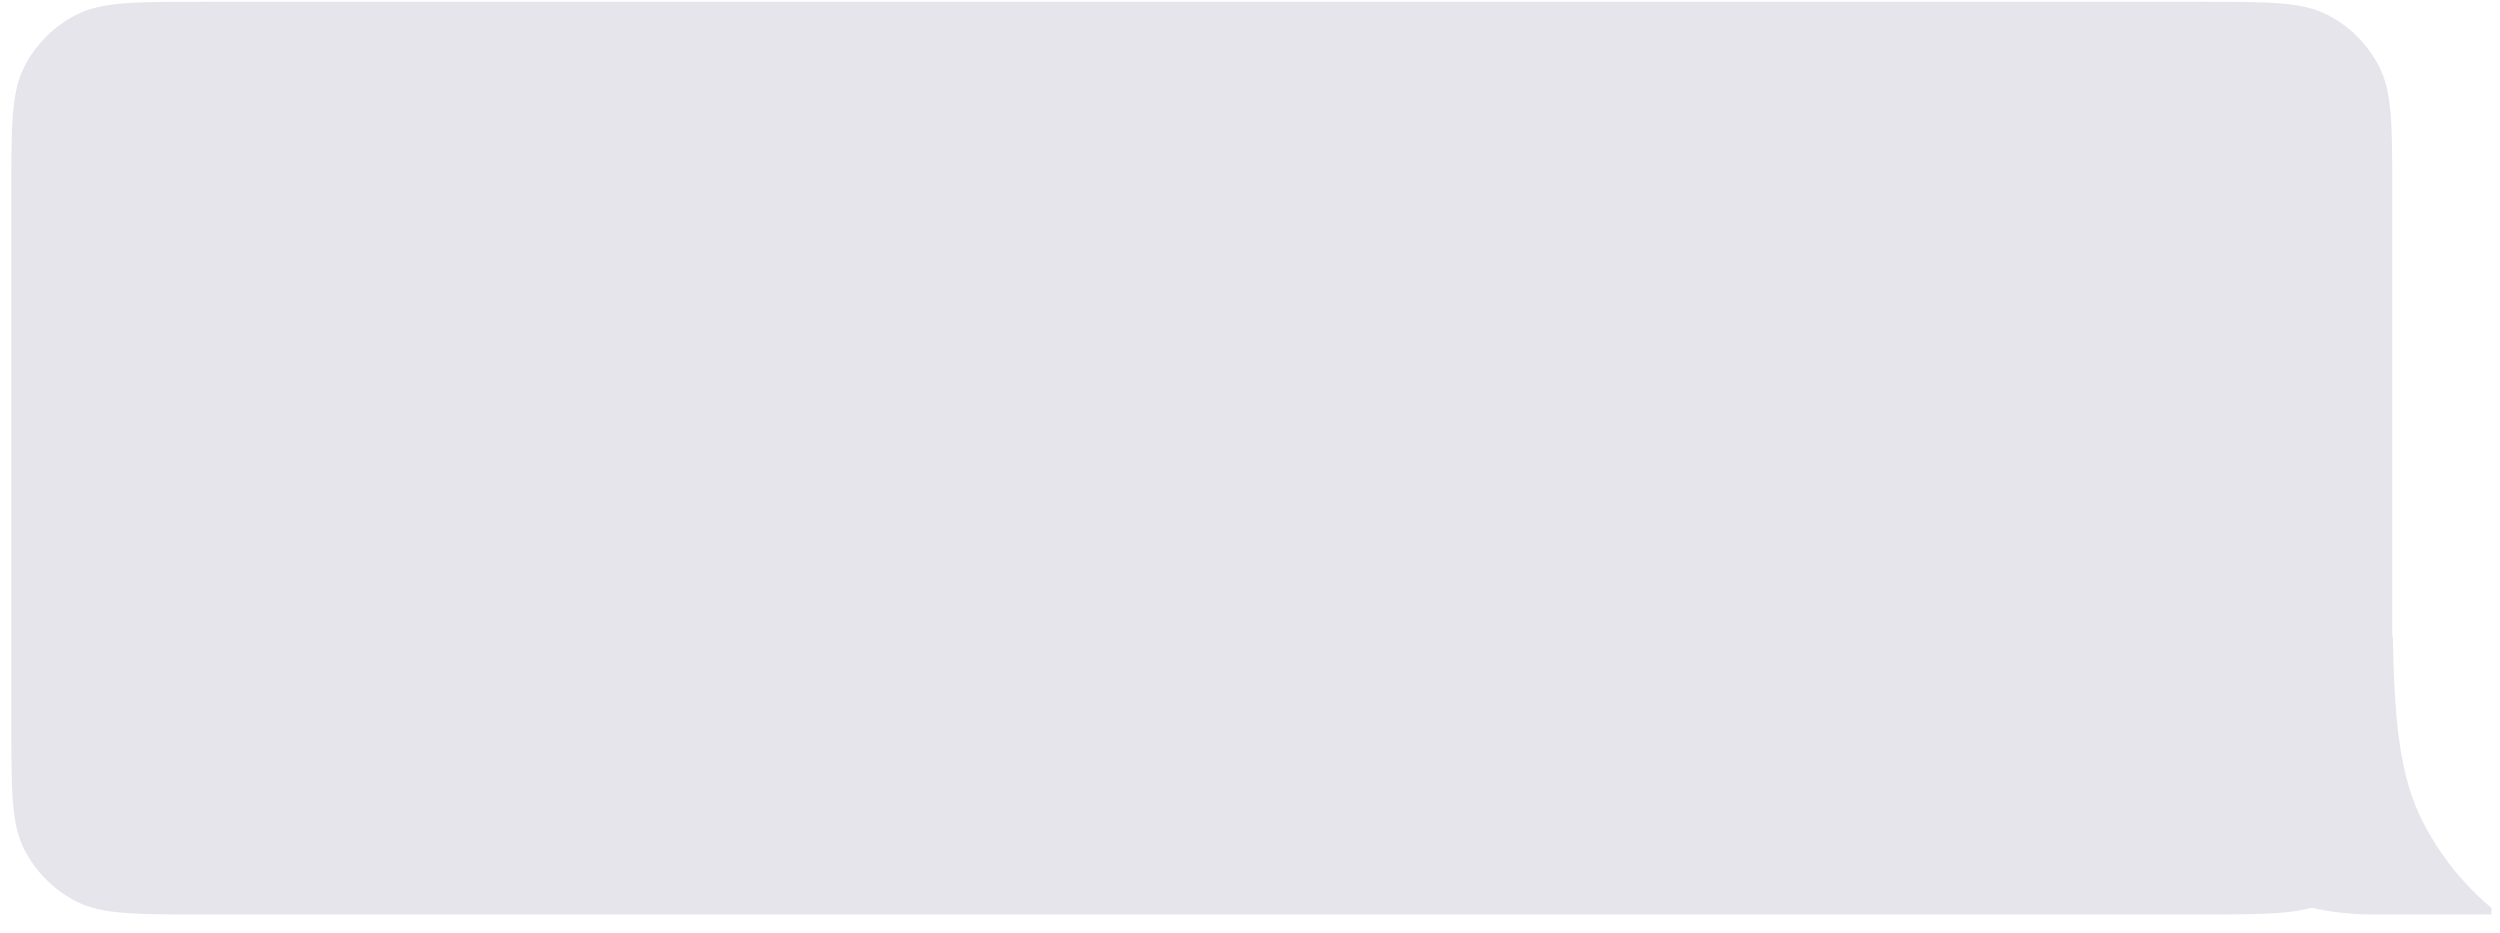 <?xml version="1.0" encoding="UTF-8"?> <svg xmlns="http://www.w3.org/2000/svg" width="126" height="47" viewBox="0 0 126 47" fill="none"> <path fill-rule="evenodd" clip-rule="evenodd" d="M120.57 9.689C120.57 6.329 120.57 4.648 119.916 3.365C119.341 2.236 118.423 1.318 117.294 0.743C116.011 0.089 114.331 0.089 110.97 0.089H10.17C6.81 0.089 5.13 0.089 3.846 0.743C2.717 1.318 1.8 2.236 1.224 3.365C0.57 4.648 0.57 6.329 0.57 9.689V36.489C0.57 39.849 0.57 41.529 1.224 42.813C1.8 43.942 2.717 44.86 3.846 45.435C5.13 46.089 6.81 46.089 10.17 46.089H110.97C114.331 46.089 116.011 46.089 117.294 45.435C118.423 44.86 119.341 43.942 119.916 42.813C120.57 41.529 120.57 39.849 120.57 36.489V9.689Z" fill="#E6E5EB"></path> <path fill-rule="evenodd" clip-rule="evenodd" d="M120.599 32.089H105.57C105.57 39.821 111.838 46.089 119.57 46.089H125.57V45.76C124.139 44.559 122.954 43.076 122.096 41.392C120.974 39.189 120.677 36.486 120.599 32.089Z" fill="#E6E5EB"></path> </svg> 